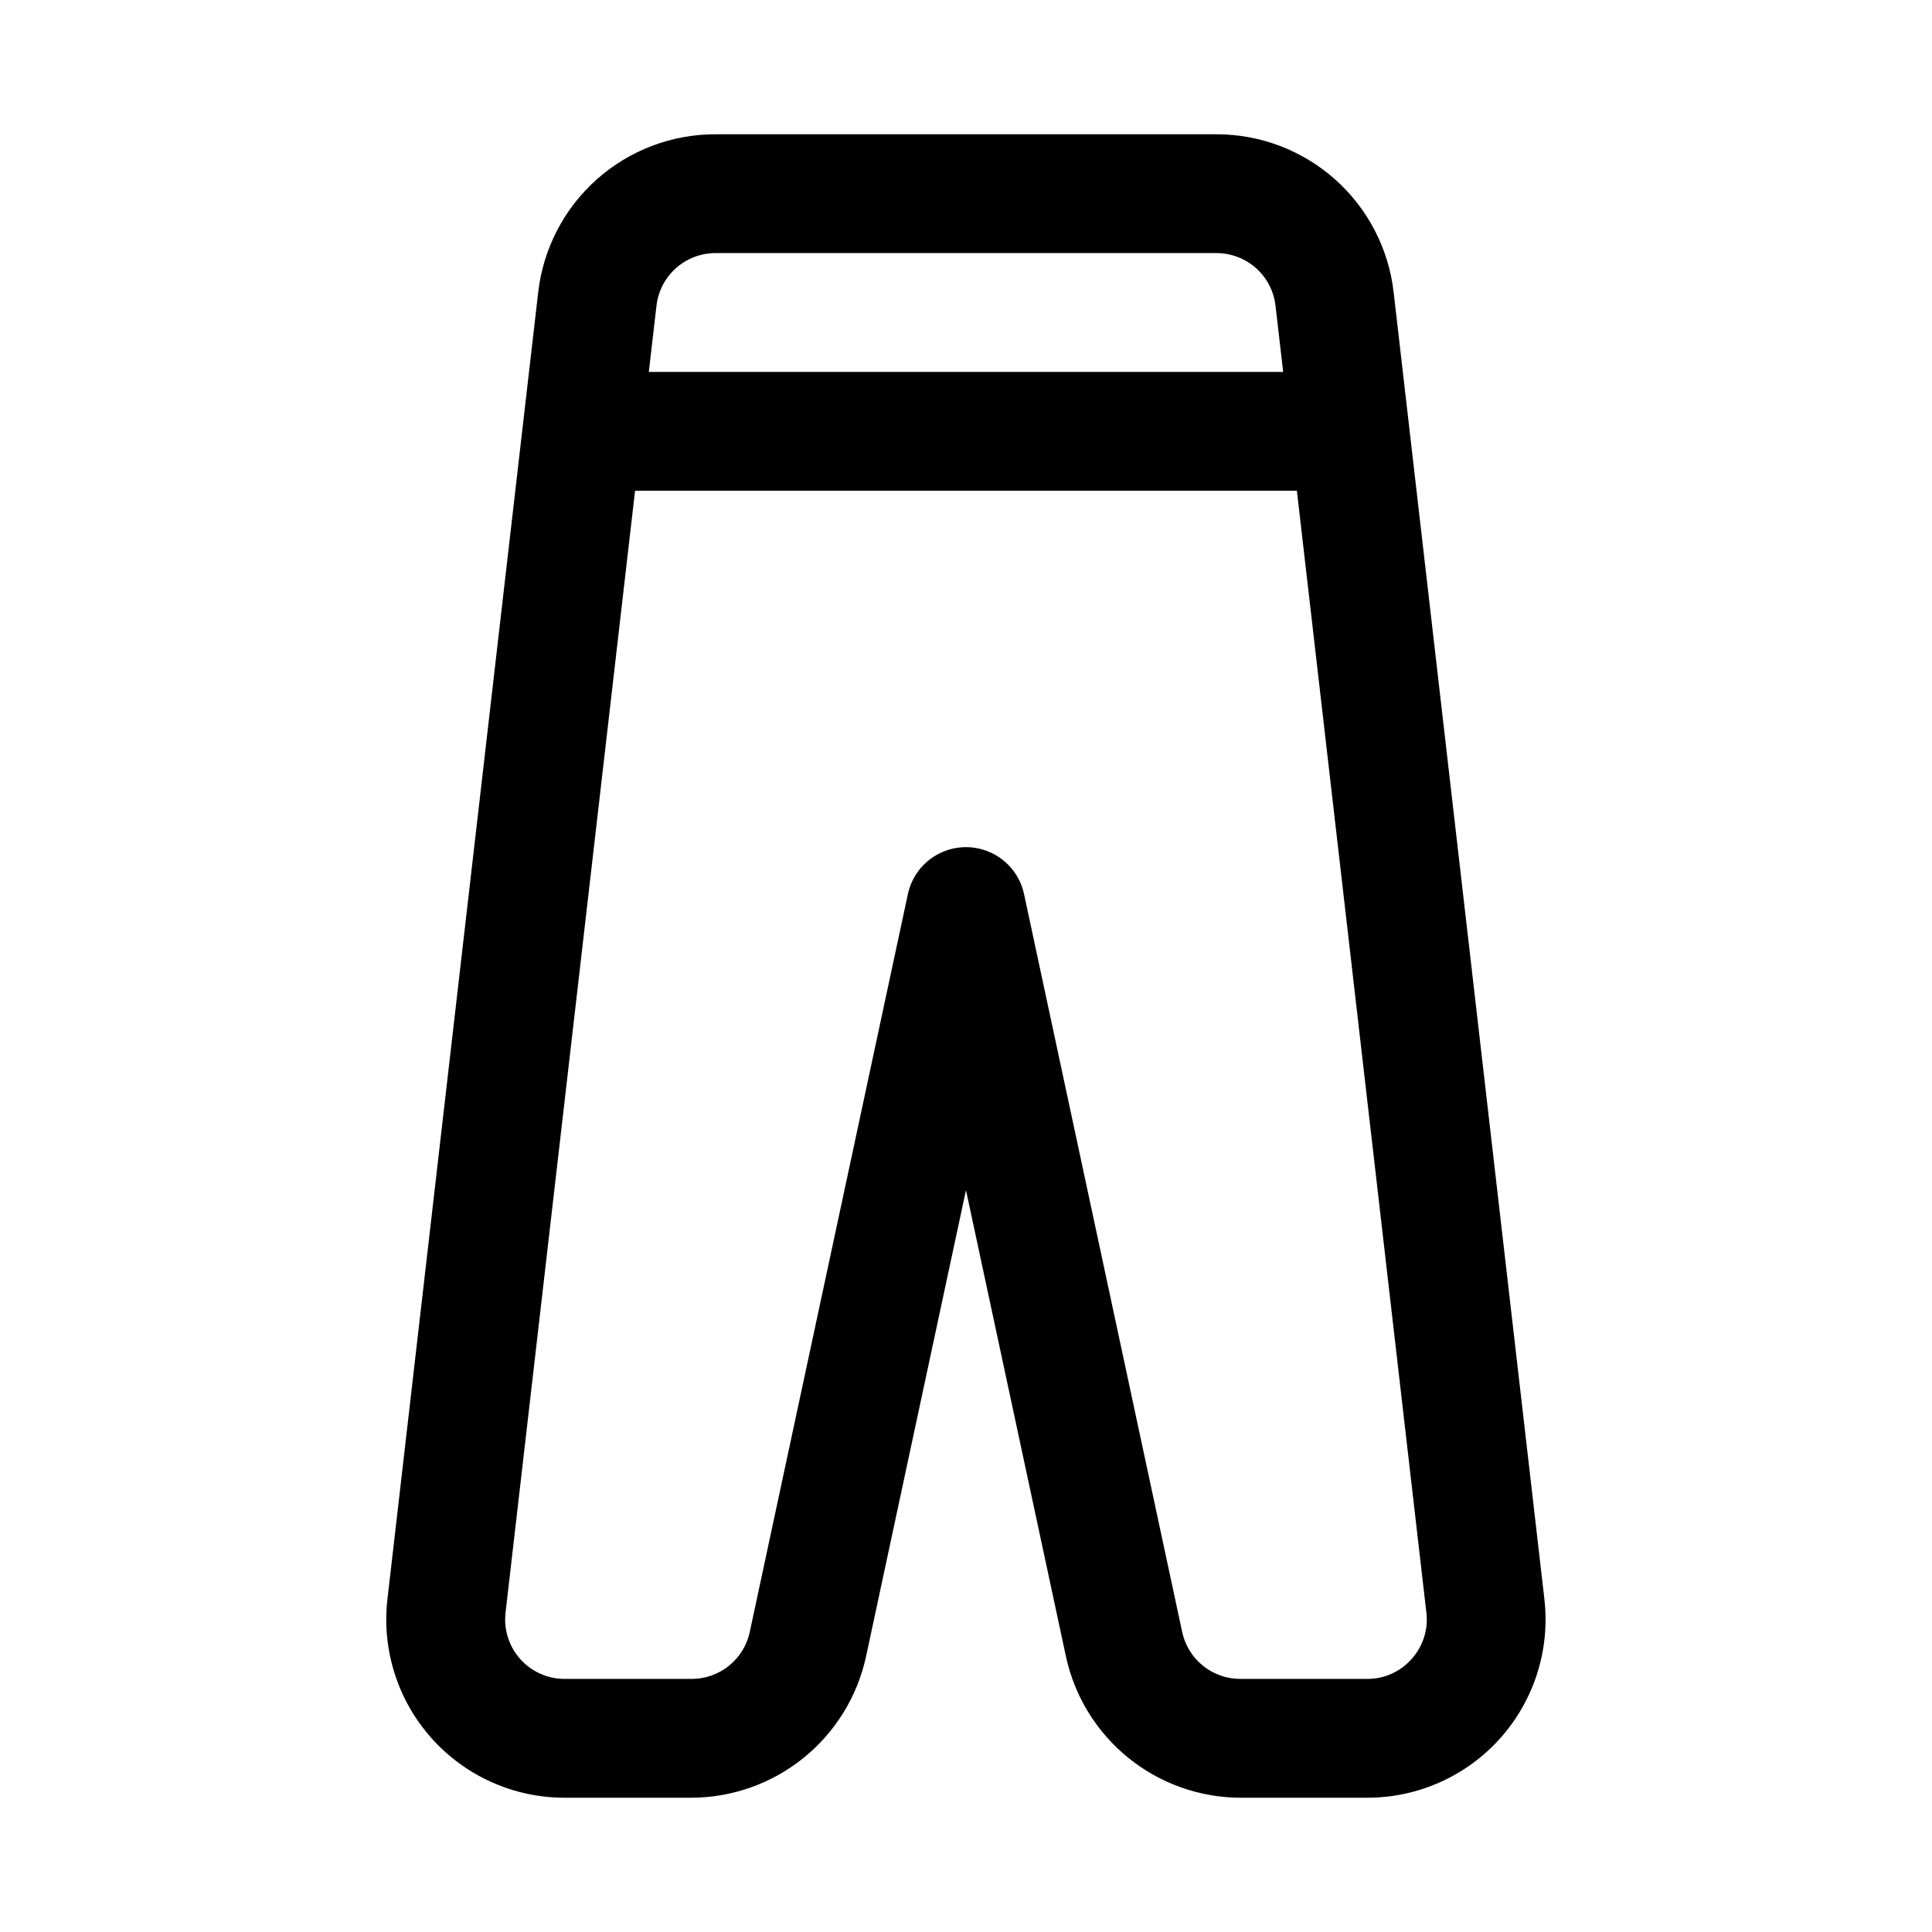 <?xml version="1.0" encoding="UTF-8"?>
<!-- Uploaded to: ICON Repo, www.iconrepo.com, Generator: ICON Repo Mixer Tools -->
<svg fill="#000000" width="800px" height="800px" version="1.1" viewBox="144 144 512 512" xmlns="http://www.w3.org/2000/svg">
 <path d="m553.28 567.77-39.957-346.37c-1.328-11.516-6.848-22.141-15.5-29.852-8.656-7.707-19.844-11.969-31.434-11.965h-132.79c-11.598-0.012-22.793 4.246-31.453 11.957-8.66 7.711-14.18 18.34-15.512 29.859l-39.957 346.37c-1.547 13.387 2.699 26.797 11.668 36.852 8.969 10.059 21.805 15.805 35.281 15.797h33.676c10.797-0.047 21.258-3.769 29.652-10.559 8.398-6.789 14.23-16.238 16.539-26.785l26.5-123.67 26.512 123.67c2.301 10.547 8.133 19.996 16.527 26.785 8.395 6.789 18.852 10.516 29.648 10.559h33.68c13.469 0 26.297-5.75 35.258-15.809 8.961-10.055 13.203-23.457 11.656-36.84zm-219.68-356.7h132.79c3.863 0 7.586 1.422 10.469 3.988 2.883 2.57 4.723 6.109 5.164 9.945l2.031 17.555h-168.11l2.031-17.555c0.445-3.836 2.281-7.375 5.164-9.945 2.883-2.566 6.609-3.988 10.469-3.988zm184.47 372.6c-2.973 3.367-7.254 5.285-11.746 5.258h-33.645c-3.602 0-7.098-1.234-9.902-3.5-2.801-2.269-4.742-5.426-5.492-8.953l-41.898-195.51c-1.008-4.738-4.144-8.746-8.496-10.867-4.356-2.125-9.445-2.125-13.797 0-4.356 2.121-7.492 6.129-8.5 10.867l-41.895 195.51c-0.754 3.527-2.695 6.684-5.496 8.953-2.805 2.266-6.297 3.5-9.902 3.5h-33.676c-4.492 0.004-8.773-1.914-11.762-5.266-2.992-3.356-4.406-7.824-3.891-12.289l34.324-297.32h175.39l34.32 297.33 0.004-0.004c0.52 4.477-0.914 8.957-3.938 12.297z"/>
</svg>